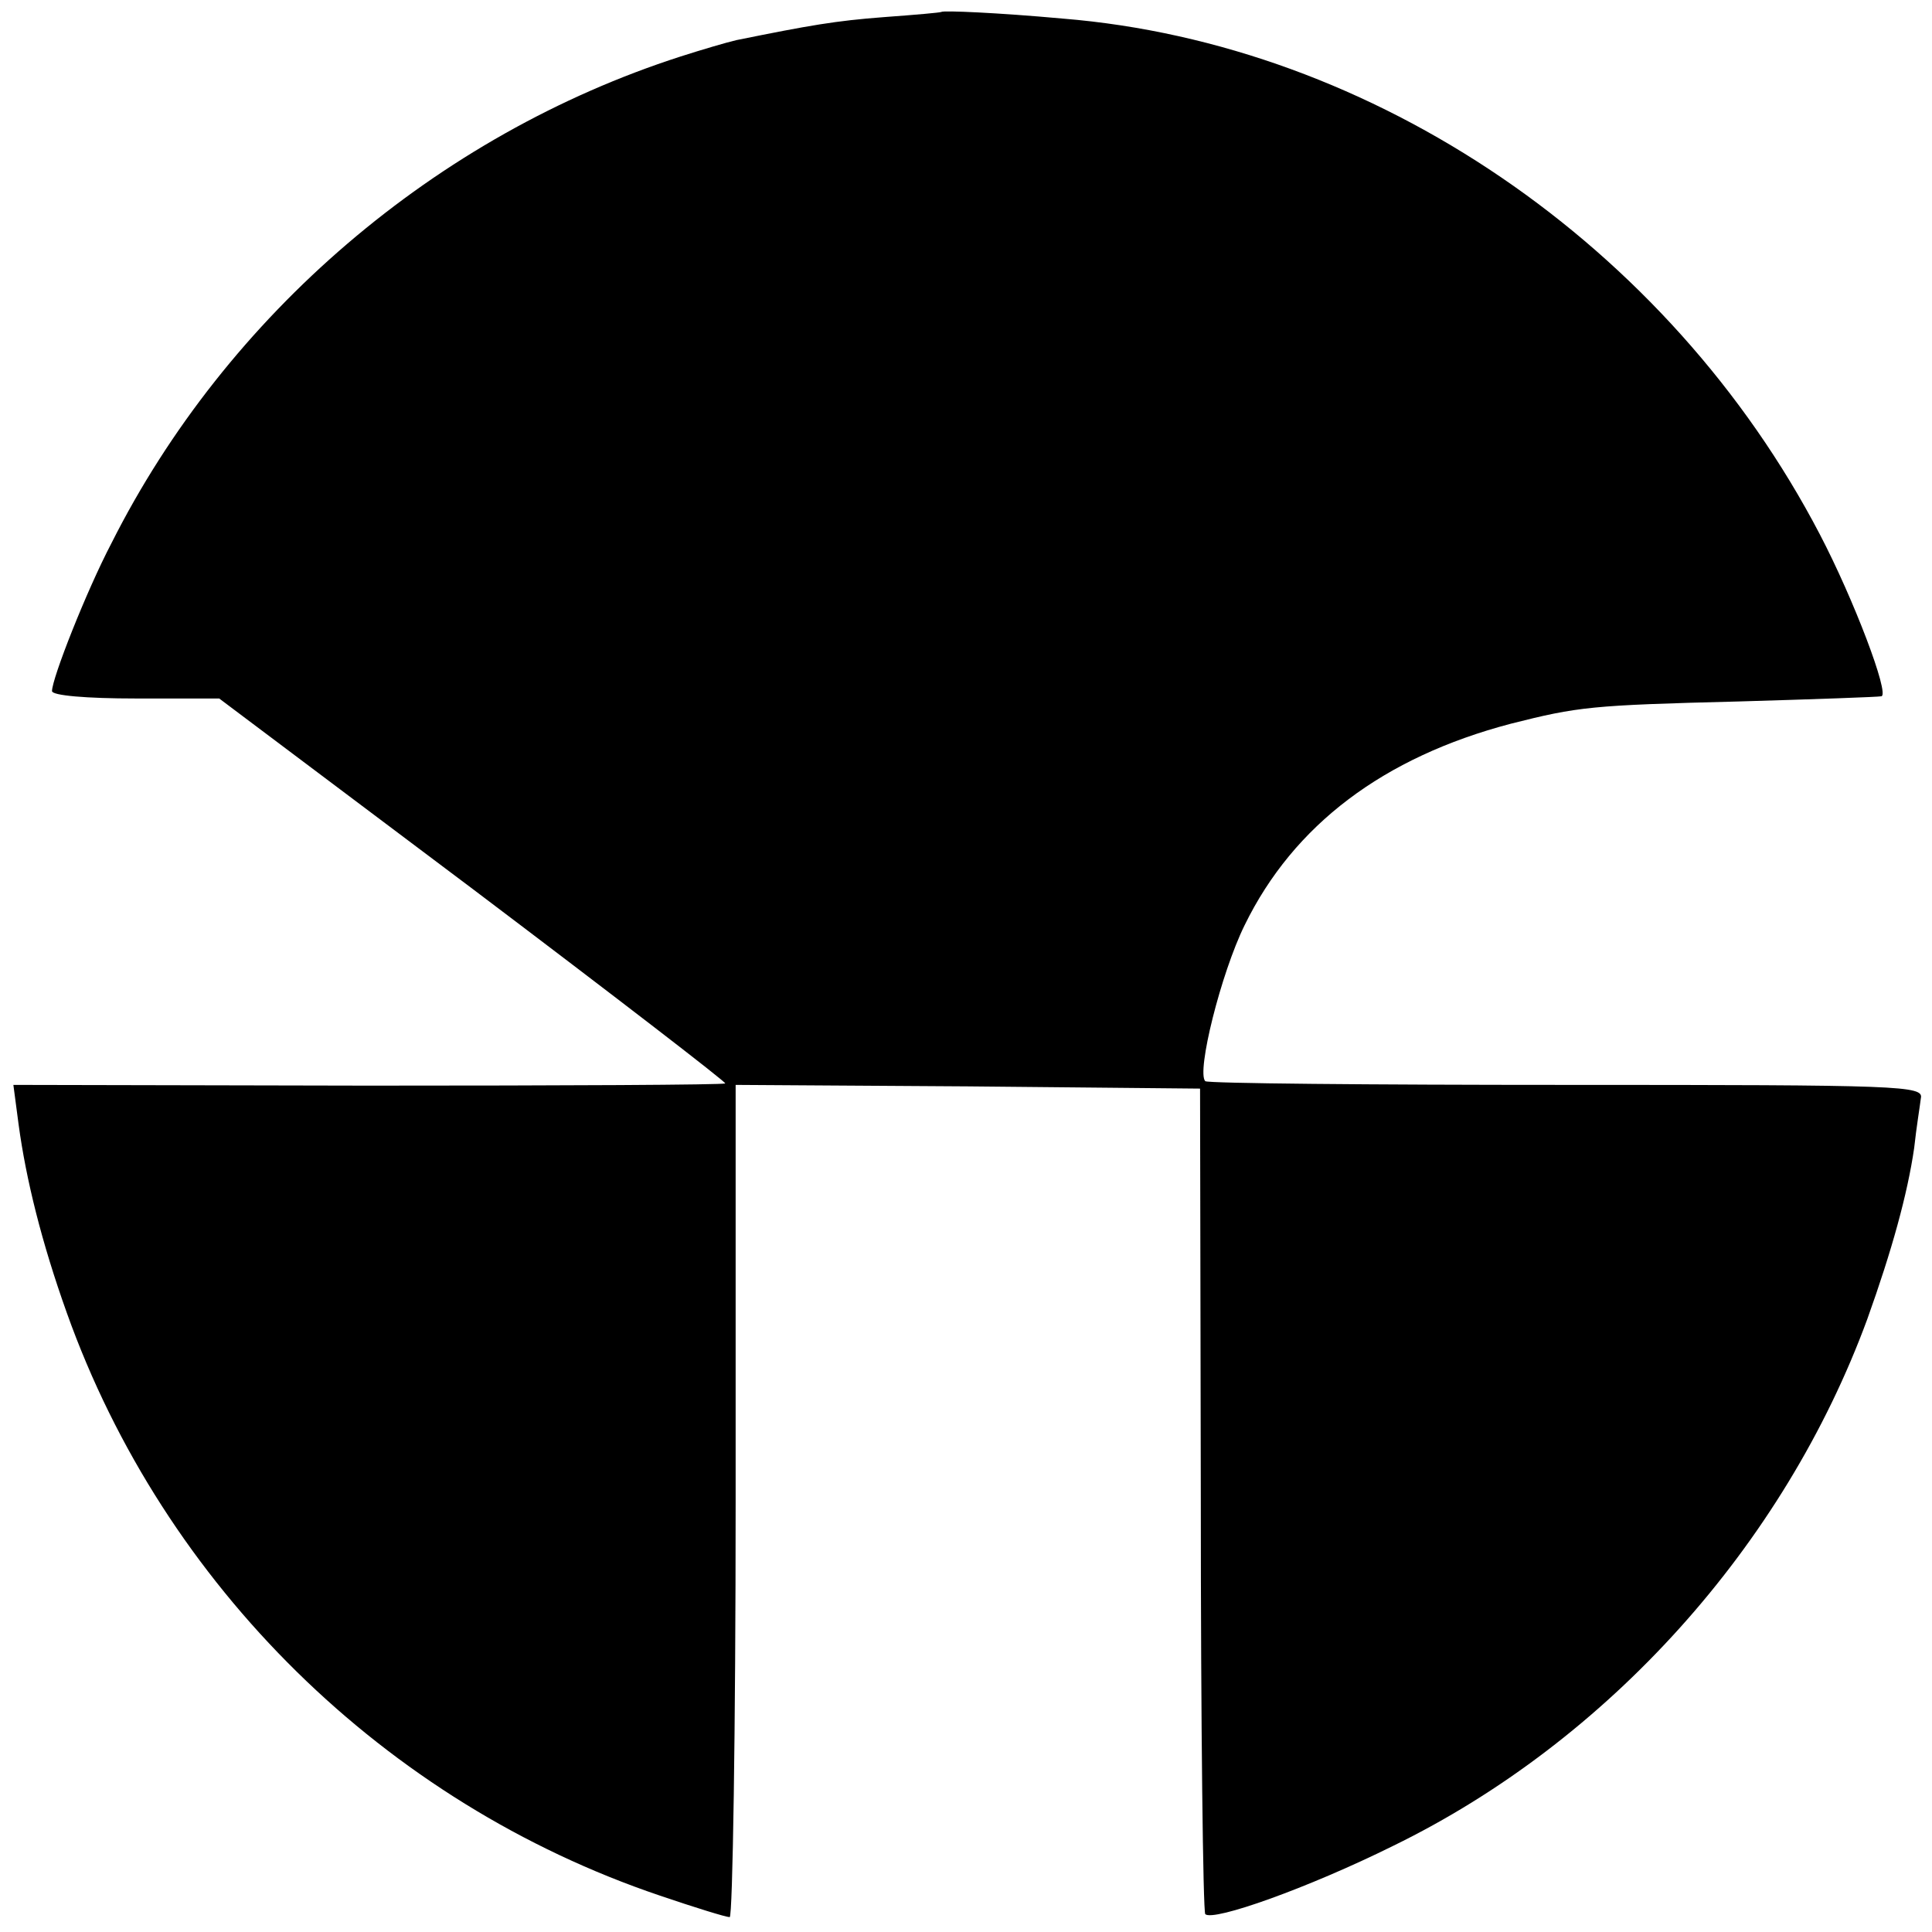 <?xml version="1.0" standalone="no"?>
<!DOCTYPE svg PUBLIC "-//W3C//DTD SVG 20010904//EN"
 "http://www.w3.org/TR/2001/REC-SVG-20010904/DTD/svg10.dtd">
<svg version="1.0" xmlns="http://www.w3.org/2000/svg"
 width="260pt" height="260pt" viewBox="0 0 260 260"
 preserveAspectRatio="xMidYMid meet">
<g transform="translate(0,260) scale(0.1,-0.1)"
fill="#000000" stroke="none">
<path d="M1267 2584 c-1 -1 -36 -4 -77 -7 -66 -5 -100 -11 -199 -31 -13 -3
-47 -13 -75 -22 -329 -106 -611 -347 -766 -655 -34 -65 -80 -182 -80 -199 0
-6 46 -10 113 -10 l112 0 342 -257 c188 -142 340 -259 339 -261 -2 -2 -219 -3
-481 -3 l-477 1 7 -53 c10 -74 31 -159 65 -254 131 -367 428 -659 798 -784 47
-16 89 -29 94 -29 4 0 8 252 8 560 l0 560 313 -2 312 -3 1 -552 c0 -304 3
-555 6 -559 11 -10 138 35 253 92 289 141 526 404 638 709 33 92 54 168 63
230 3 28 8 58 9 67 4 17 -26 18 -477 18 -265 0 -483 2 -486 5 -12 12 21 145
53 210 66 135 187 226 358 271 91 23 108 25 307 30 102 3 188 6 192 7 11 3
-37 130 -83 218 -203 389 -600 660 -1019 694 -88 8 -160 11 -163 9z"/>
</g>
</svg>
